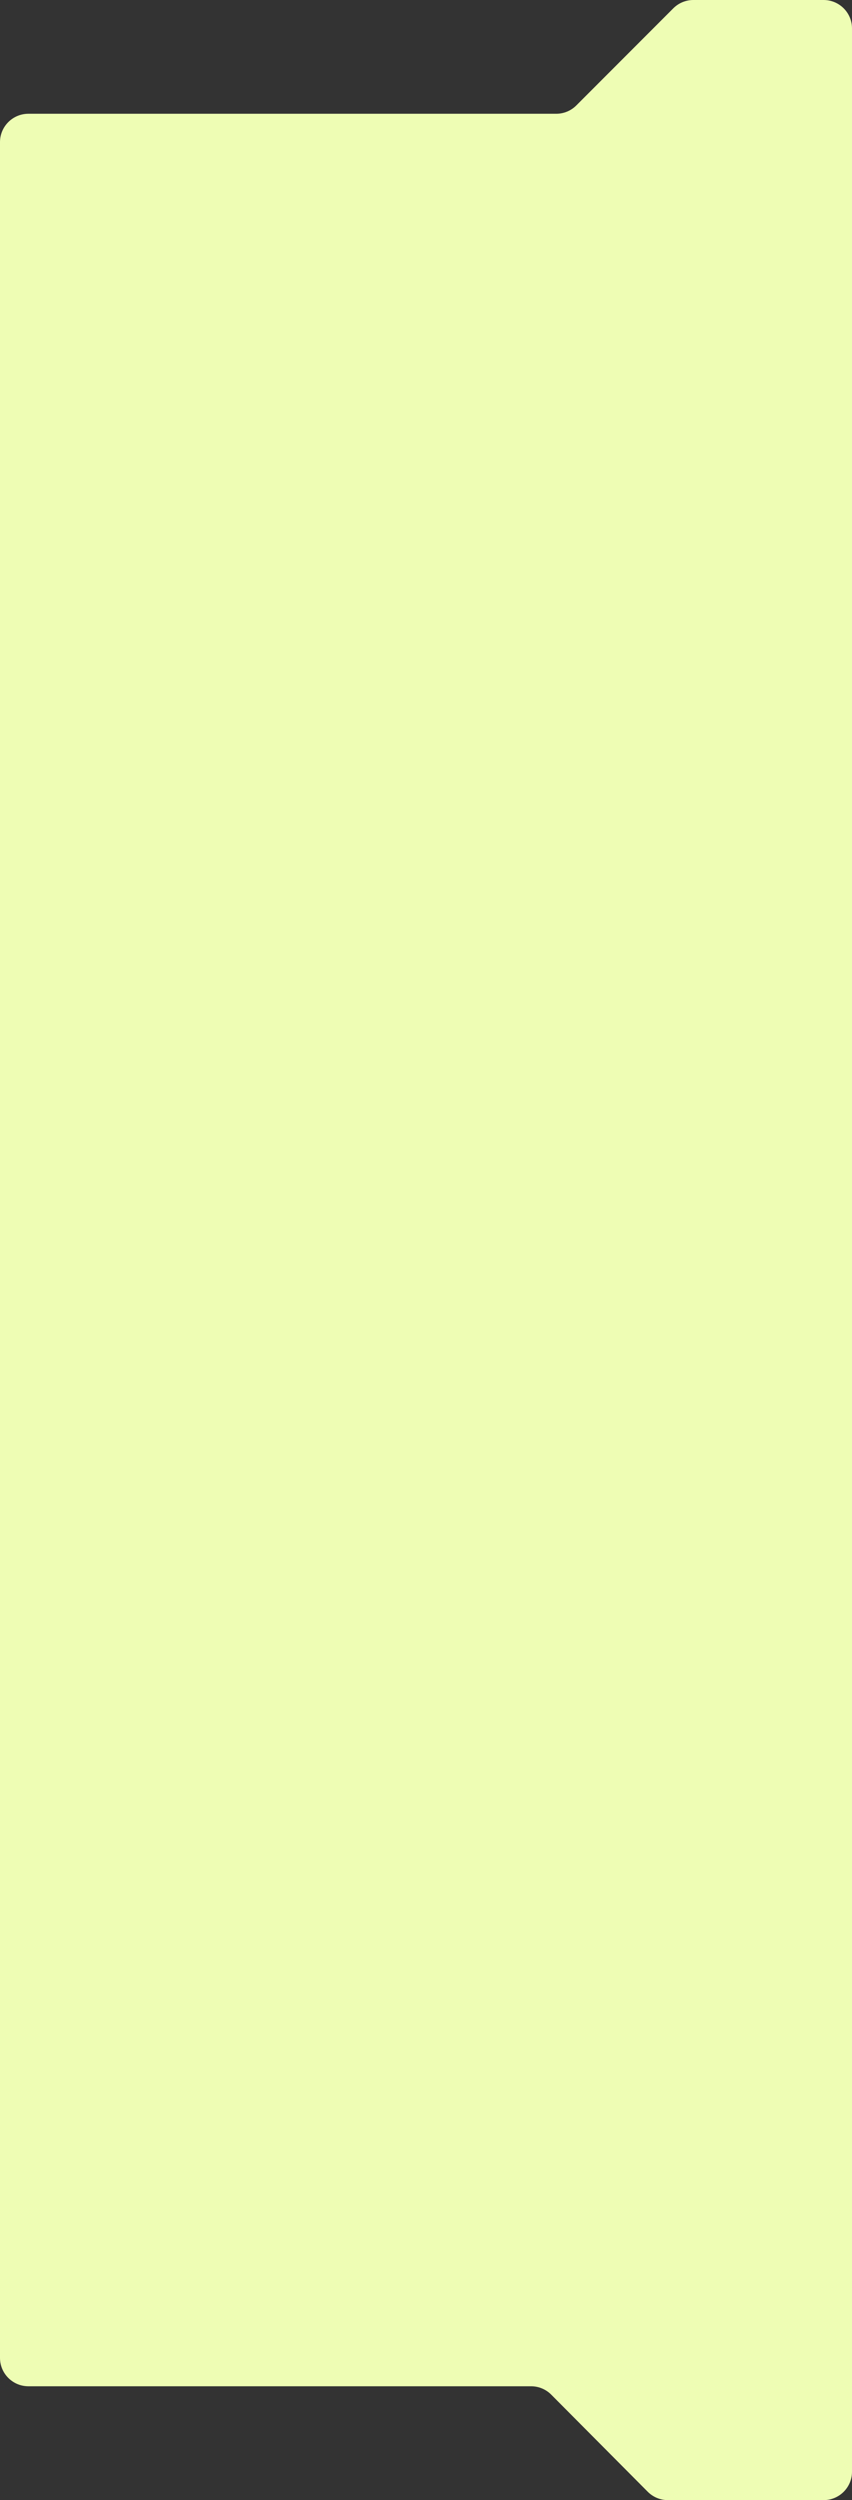 <?xml version="1.0" encoding="UTF-8"?> <svg xmlns="http://www.w3.org/2000/svg" width="300" height="880" viewBox="0 0 300 880" fill="none"><rect x="0" y="0" width="300" height="880" fill="#333333" stroke="none"/> <path fill-rule="evenodd" clip-rule="evenodd" d="M0 50.044C0 44.521 4.477 40.044 10 40.044H195.855C198.509 40.044 201.054 38.989 202.93 37.111L237.07 2.933C238.946 1.055 241.491 0 244.145 0H290C295.523 0 300 4.477 300 10V870C300 875.523 295.523 880 290 880H235.16C232.497 880 229.945 878.938 228.067 877.05L194.096 842.876C192.219 840.987 189.666 839.926 187.004 839.926H10C4.477 839.926 0 835.448 0 829.926V50.044Z" fill="#EEFDB4"></path> </svg> 